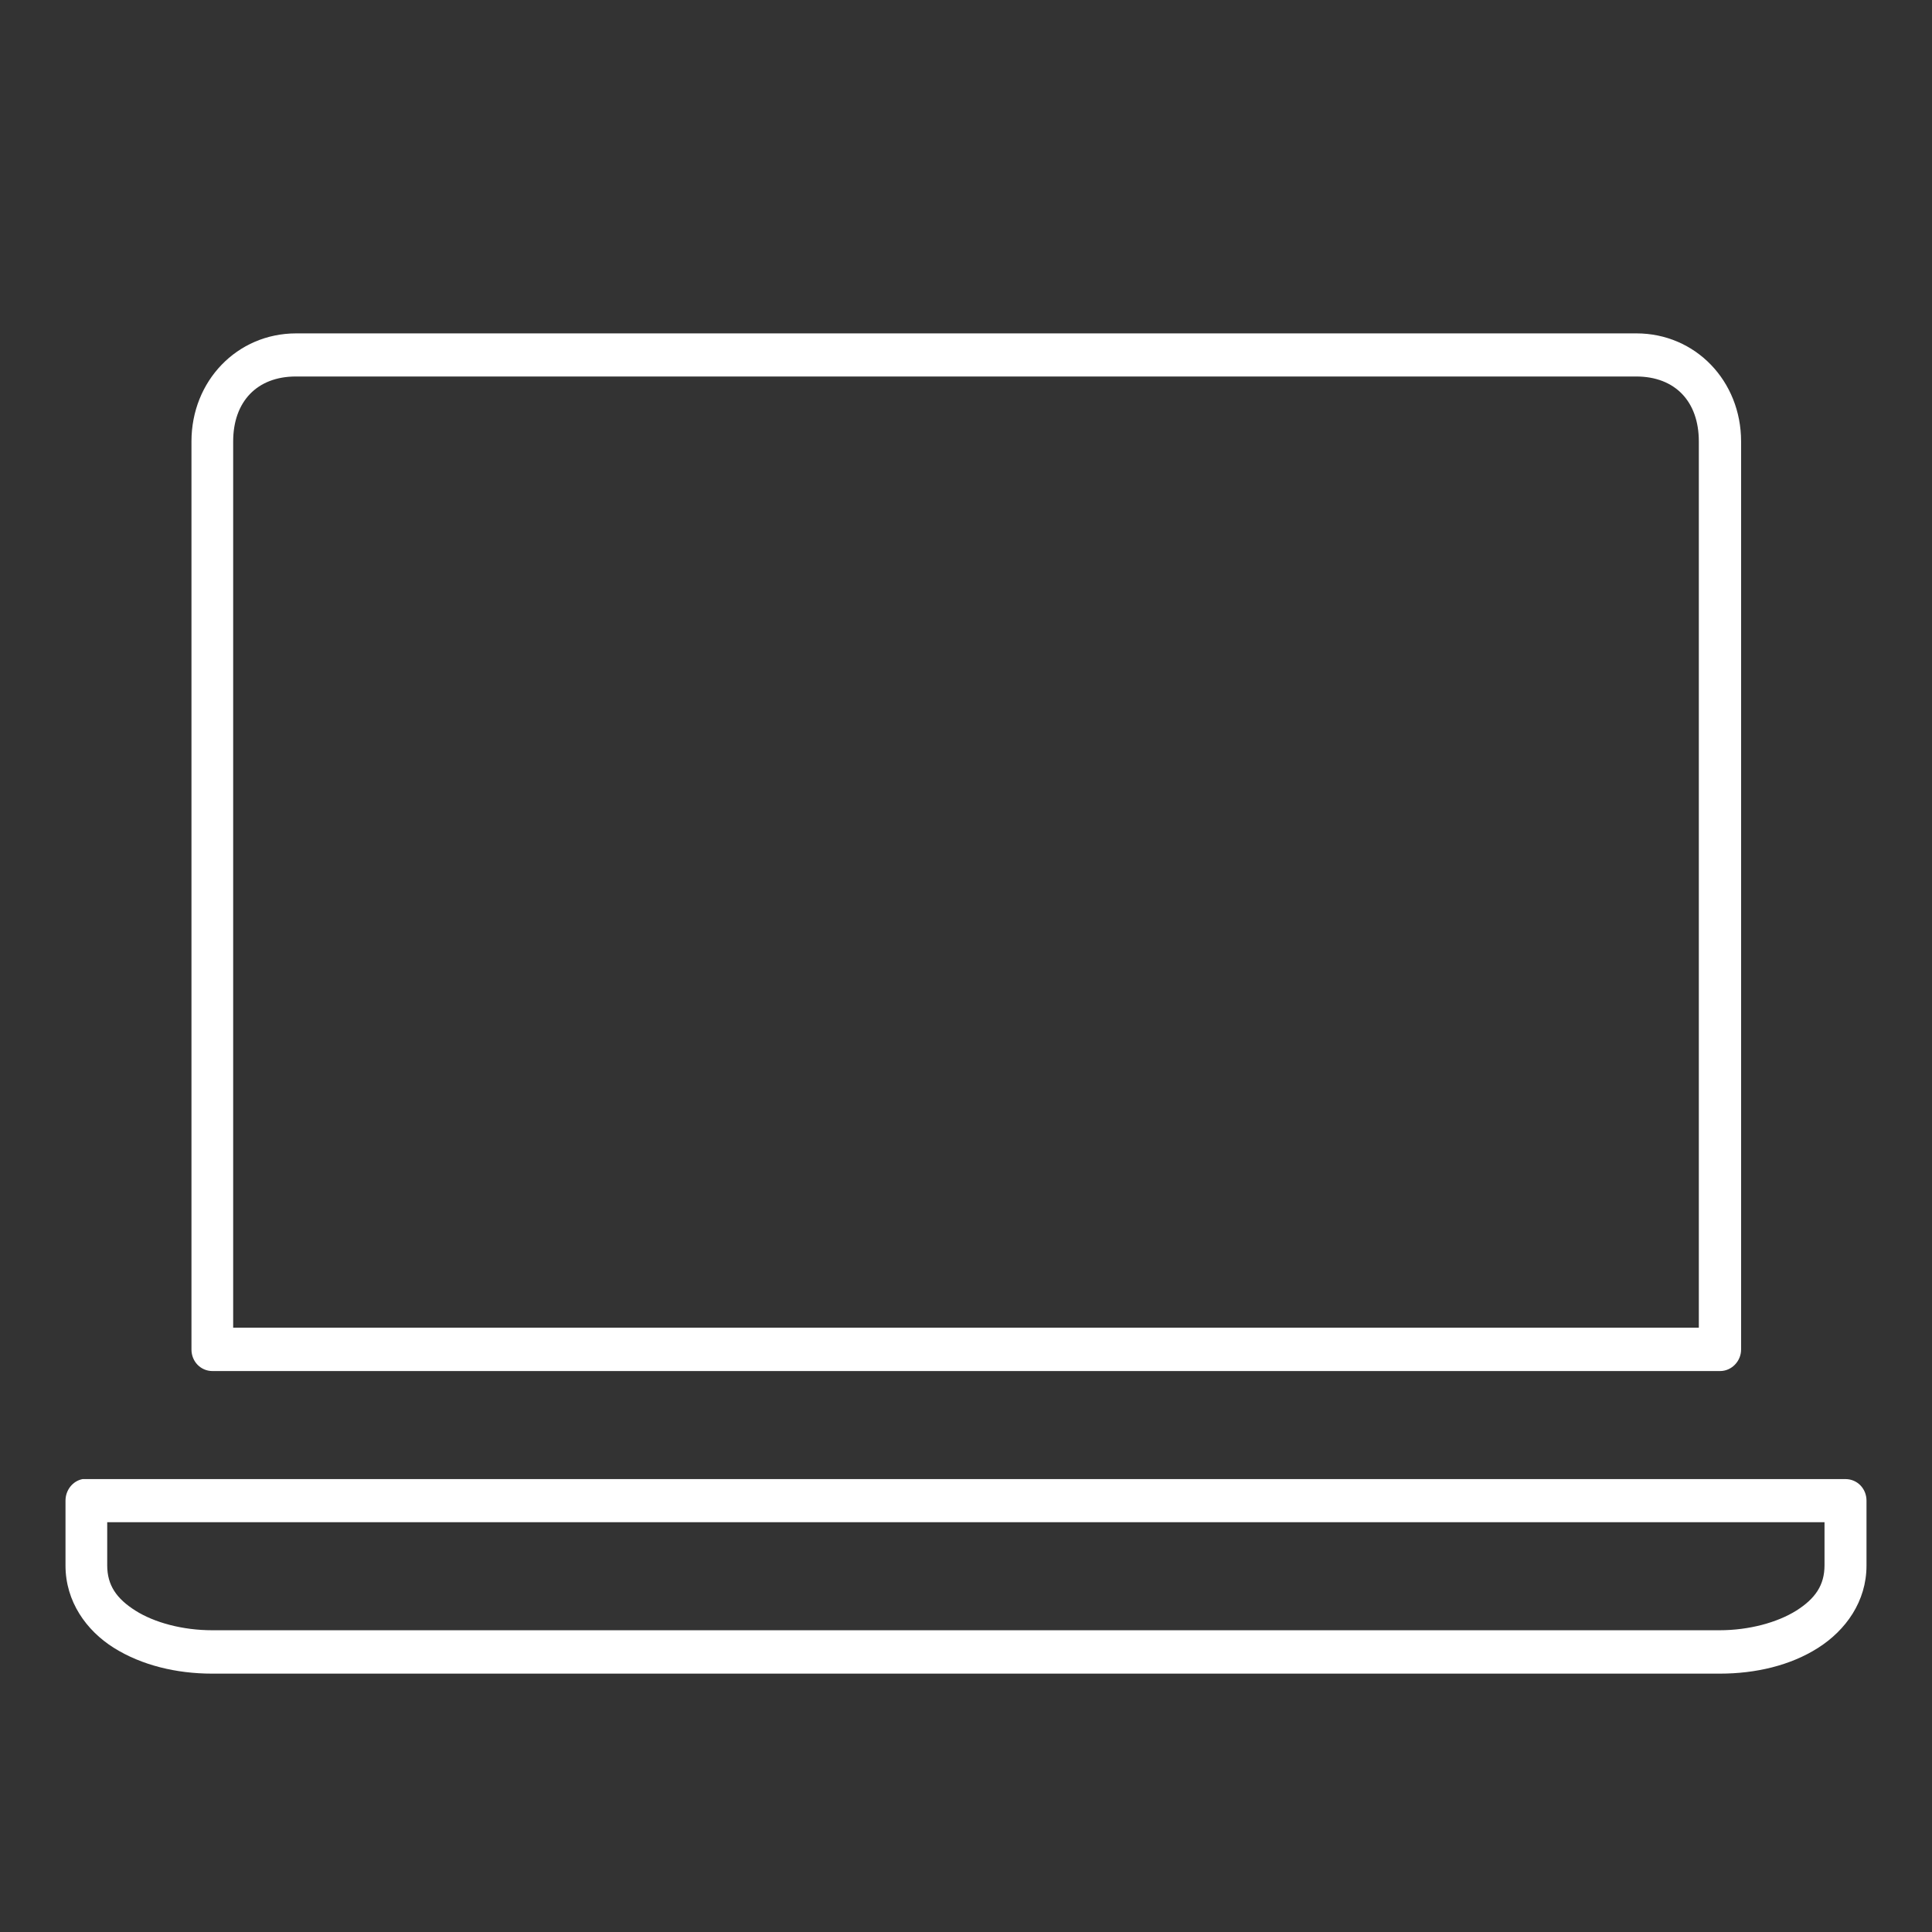 <?xml version="1.0" encoding="UTF-8"?>
<svg xmlns="http://www.w3.org/2000/svg" id="Ebene_1" version="1.1" viewBox="0 0 69.02 69.02">
  <rect x="0" y="0" width="69.02" height="69.02" fill="#333333" stroke="none"/>
  <defs>
    <style>
      .st0 {
        fill: #fff;
      }
    </style>
  </defs>
  <path class="st0" d="M10.58,11.91c-2.11,0-3.74,1.7-3.74,3.86v32.44c0,.43.33.77.75.77h53.86c.41,0,.75-.35.75-.77V15.77c0-2.16-1.63-3.86-3.74-3.86H10.58ZM10.58,13.45h47.87c1.4,0,2.24.9,2.24,2.32v31.66H8.33V15.77c0-1.42.85-2.32,2.24-2.32Z"></path>
  <path class="st0" d="M2.95,52.84c-.36.07-.61.4-.61.77v2.32c0,1.28.74,2.32,1.73,2.94.99.62,2.23.92,3.51.92h53.86c1.28,0,2.52-.29,3.51-.92s1.73-1.66,1.73-2.94v-2.32c0-.43-.33-.77-.75-.77H3.09s-.09,0-.14,0ZM3.84,54.38h61.34v1.54c0,.71-.33,1.19-1.01,1.62-.67.42-1.68.7-2.74.7H7.58c-1.05,0-2.06-.27-2.74-.7s-1.01-.91-1.01-1.62v-1.54Z"></path>
</svg>
